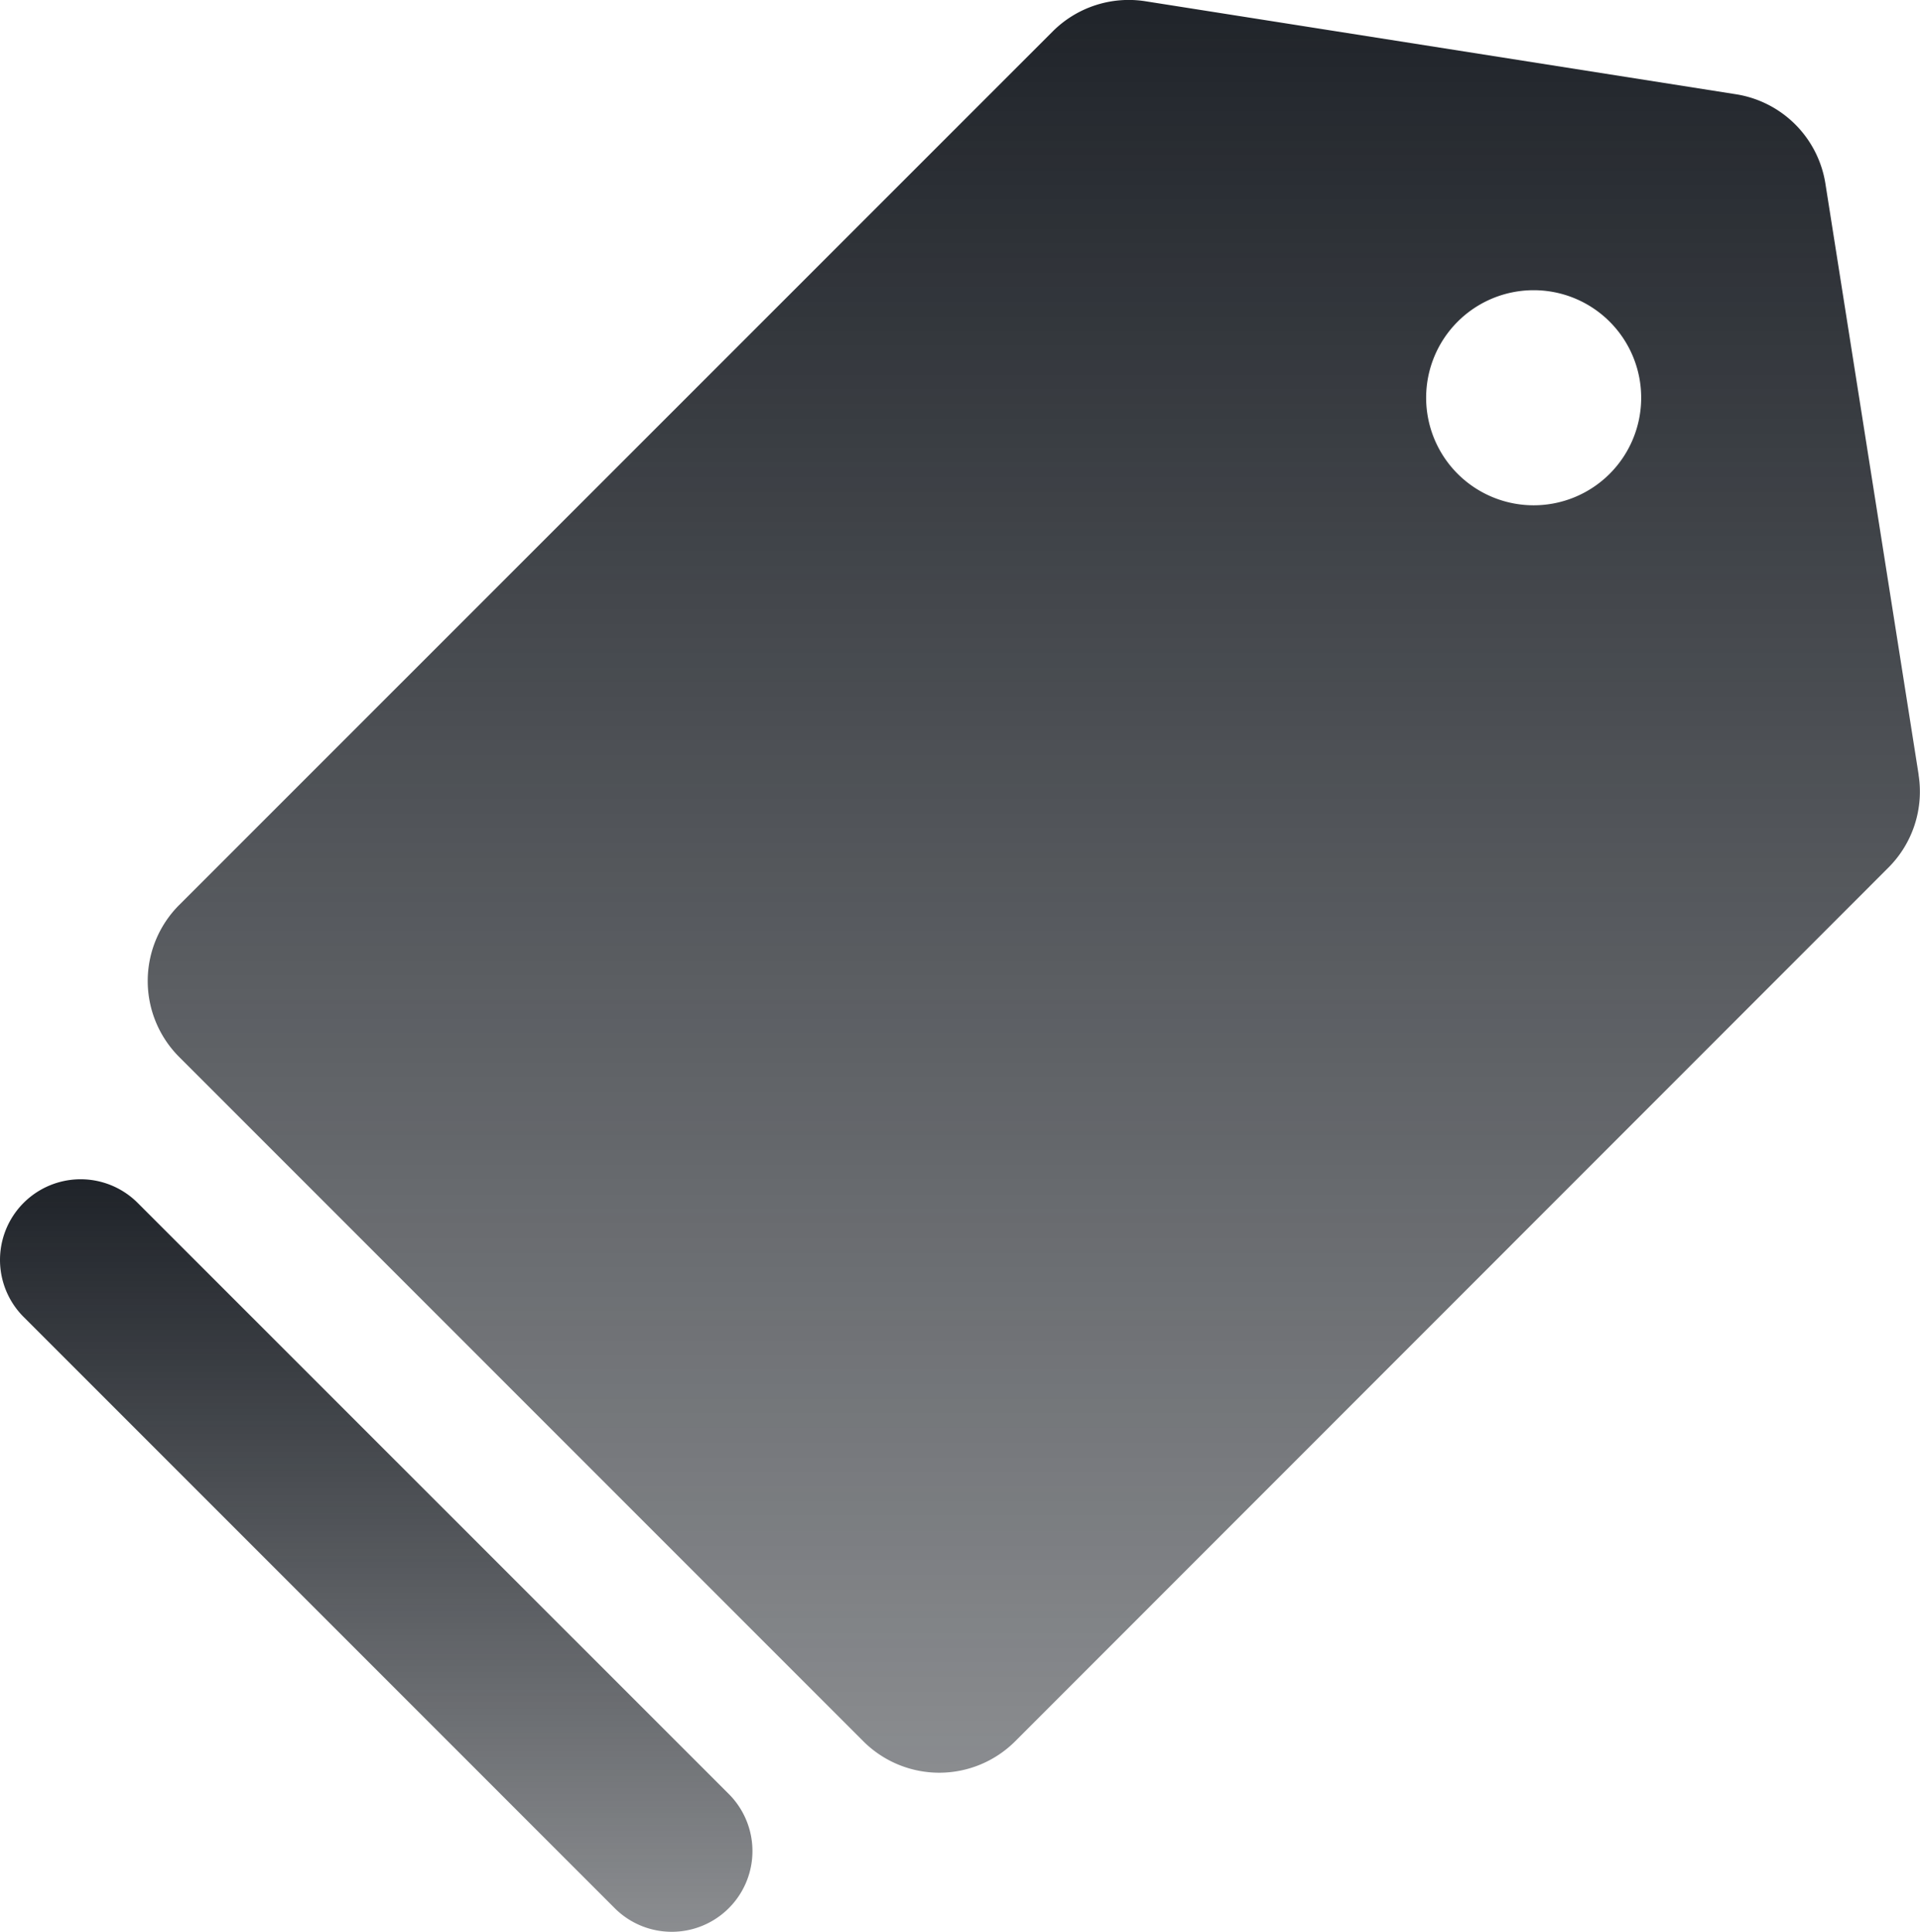 <svg xmlns="http://www.w3.org/2000/svg" xmlns:xlink="http://www.w3.org/1999/xlink" width="23" height="23.136" viewBox="0 0 23 23.136">
  <defs>
    <linearGradient id="linear-gradient" x1="0.5" x2="0.5" y2="1" gradientUnits="objectBoundingBox">
      <stop offset="0" stop-color="#1f2329"/>
      <stop offset="1" stop-color="#1f2329" stop-opacity="0.518"/>
    </linearGradient>
    <clipPath id="clip-path">
      <rect id="Rectangle_1635" data-name="Rectangle 1635" width="23" height="23.136" fill="url(#linear-gradient)"/>
    </clipPath>
  </defs>
  <g id="Group_253" data-name="Group 253" transform="translate(0 0)">
    <g id="Group_240" data-name="Group 240" transform="translate(0 0)" clip-path="url(#clip-path)">
      <path id="Path_360" data-name="Path 360" d="M8.73,29.3,1.649,22.221A.965.965,0,1,0,.283,23.587l7.081,7.081A.965.965,0,1,0,8.73,29.3" transform="translate(0 -7.815)" fill="url(#linear-gradient)"/>
      <path id="Path_361" data-name="Path 361" d="M23.963,9.28,22.846,2.2a1.287,1.287,0,0,0-1.071-1.071L14.7.015a1.288,1.288,0,0,0-1.111.362L3.126,10.838a1.287,1.287,0,0,0,0,1.821l8.194,8.194a1.287,1.287,0,0,0,1.821,0L23.6,10.391a1.286,1.286,0,0,0,.362-1.111m-3.7-3.606a1.288,1.288,0,1,1,0-1.821,1.288,1.288,0,0,1,0,1.821" transform="translate(-0.979 0)" fill="url(#linear-gradient)"/>
    </g>
  </g>
</svg>
